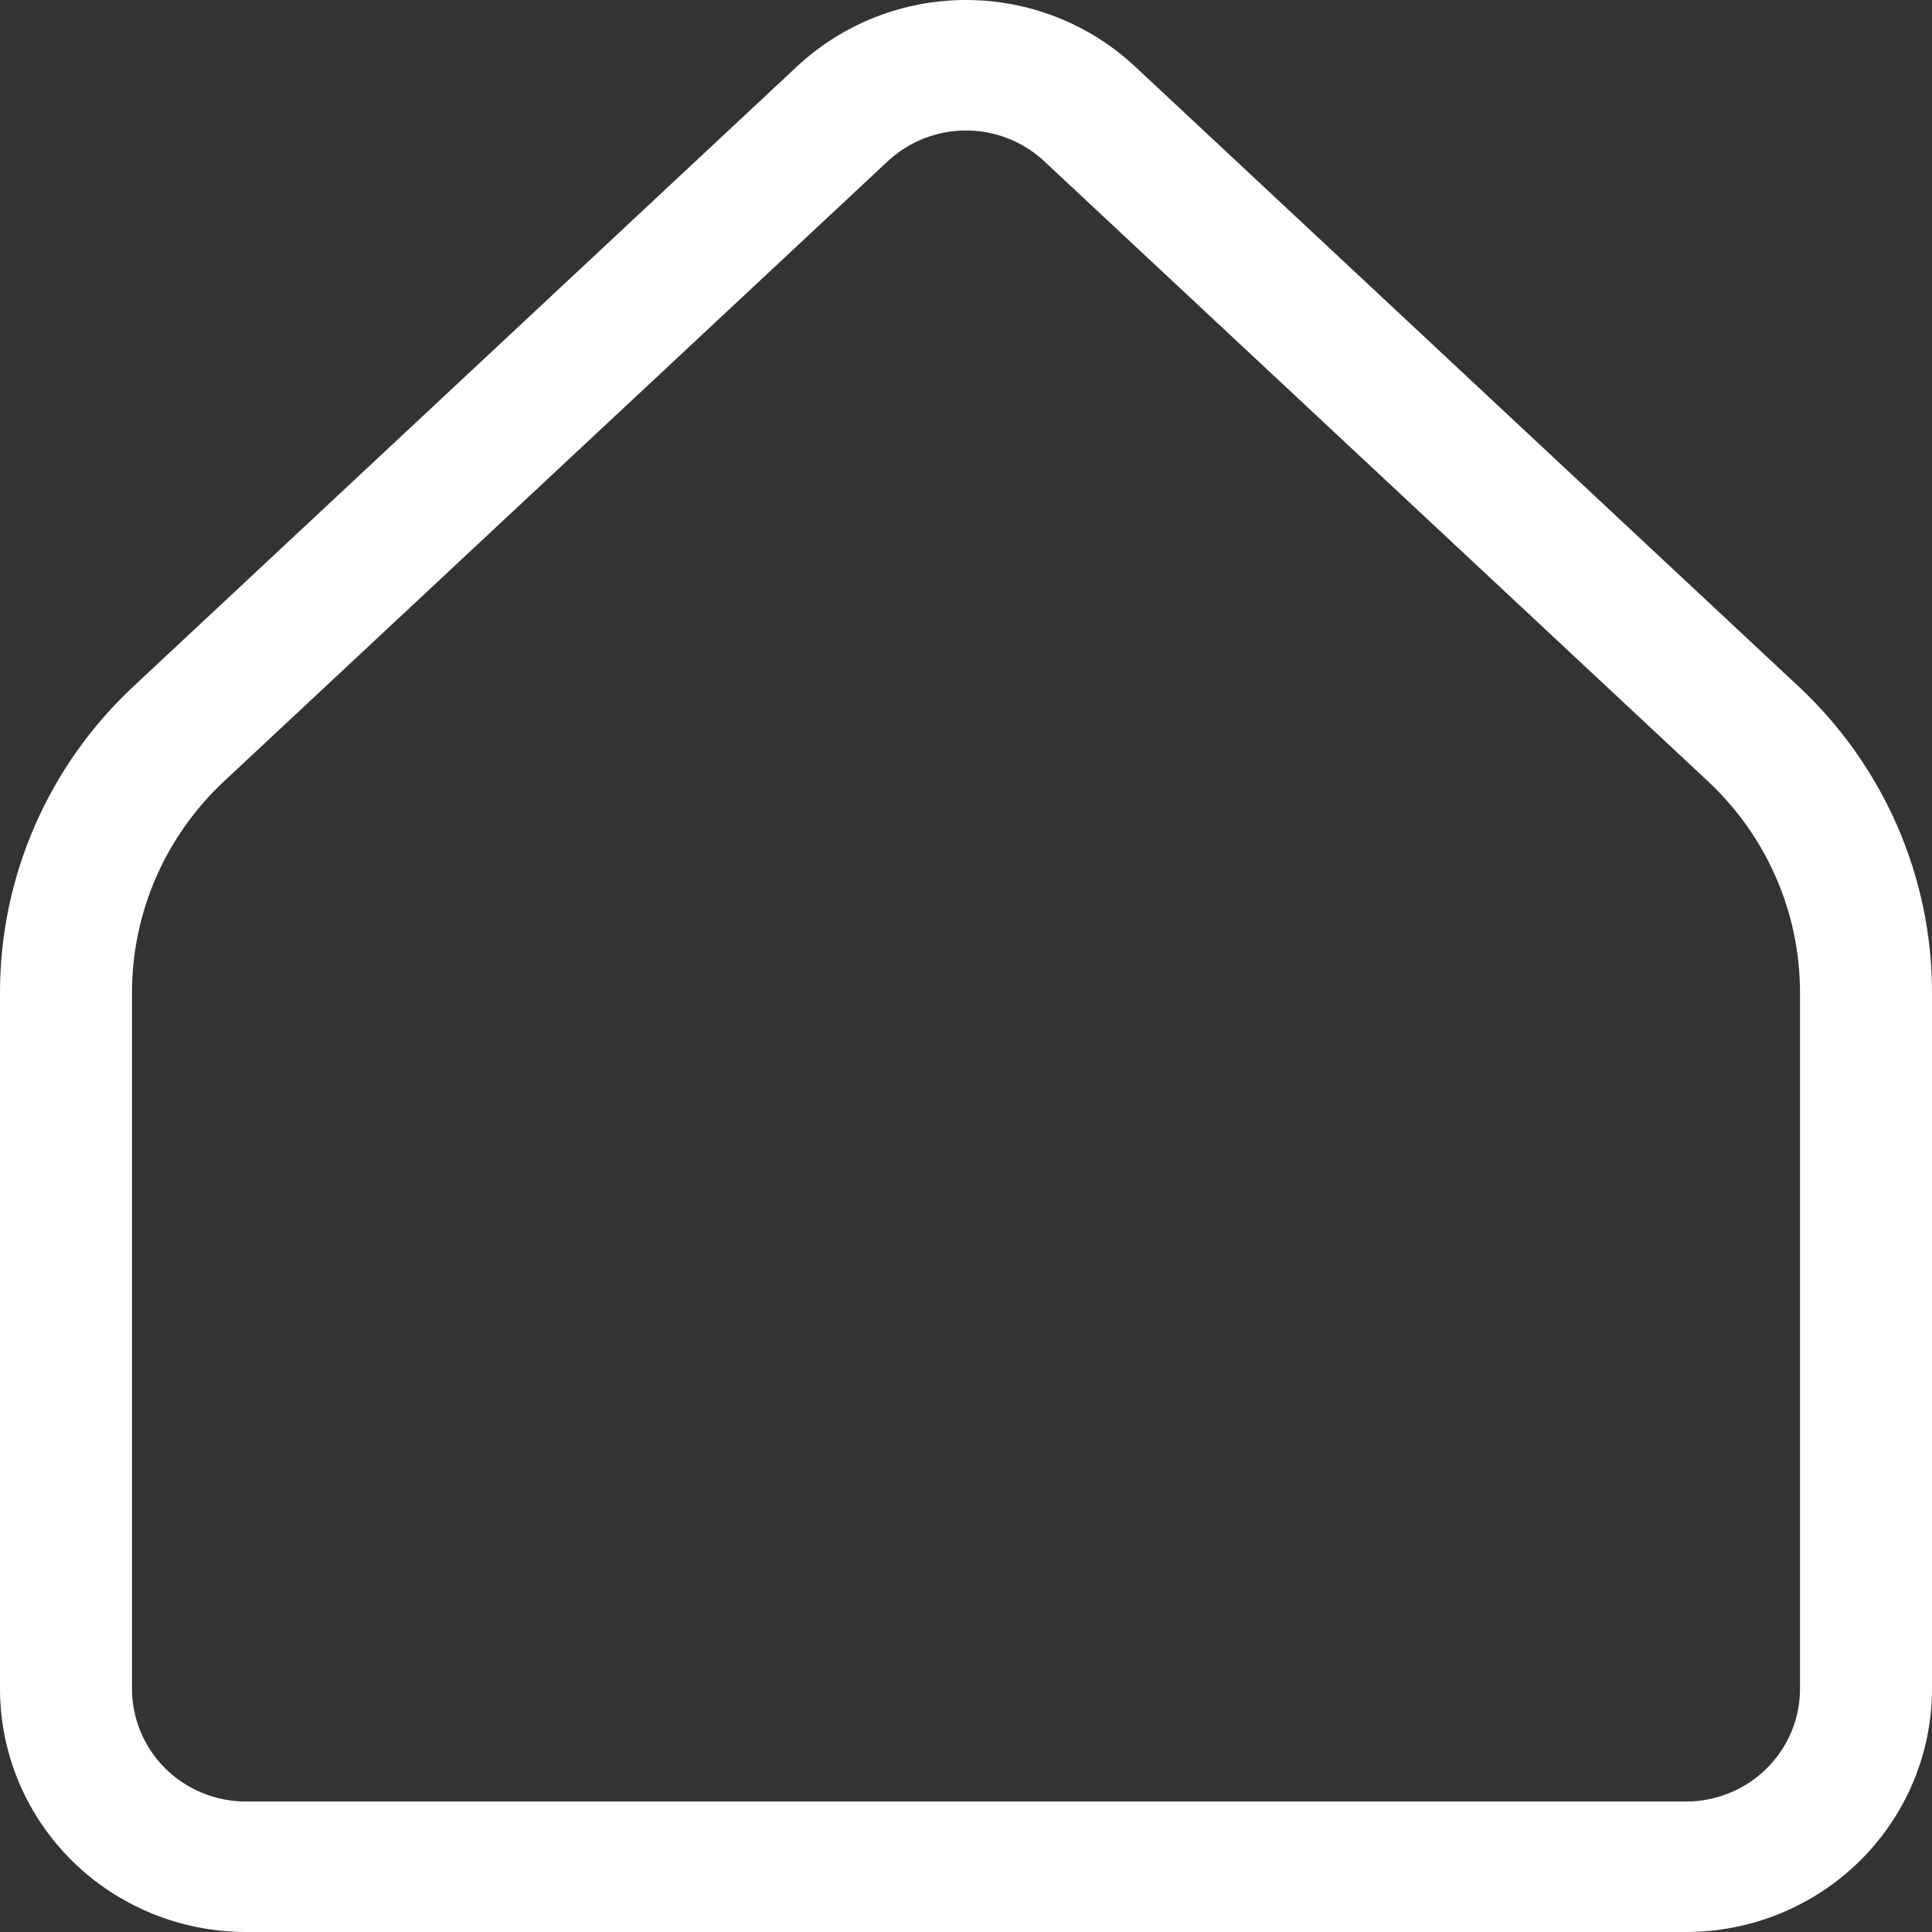 <svg width="28" height="28" viewBox="0 0 28 28" fill="none" xmlns="http://www.w3.org/2000/svg">
<rect x="0" y="0" width="28" height="28" fill="#333333" stroke="none"/>
<path fill-rule="evenodd" clip-rule="evenodd" d="M11.551 0.963C12.213 0.345 13.089 0 14 0C14.911 0 15.787 0.345 16.449 0.963L26.066 9.948C26.066 9.948 26.066 9.948 26.066 9.948C26.677 10.518 27.163 11.206 27.496 11.969C27.829 12.732 28 13.554 28 14.385C28 14.385 28 14.385 28 14.385V24.476C28 25.41 27.624 26.307 26.956 26.968C26.287 27.629 25.38 28 24.435 28H3.565C2.62 28 1.713 27.629 1.044 26.968C0.376 26.307 2.48283e-08 25.41 2.48283e-08 24.476V14.385C2.48283e-08 14.385 2.48283e-08 14.385 2.48283e-08 14.385C-7.53362e-05 13.554 0.171 12.732 0.504 11.969C0.836 11.206 1.323 10.518 1.934 9.948M1.934 9.948L11.551 0.963C11.551 0.963 11.551 0.963 11.551 0.963M14 1.891C13.578 1.891 13.172 2.051 12.865 2.338L3.248 11.322C2.826 11.716 2.49 12.191 2.261 12.717C2.031 13.244 1.913 13.811 1.913 14.385V24.476C1.913 24.909 2.087 25.324 2.397 25.631C2.707 25.937 3.127 26.109 3.565 26.109H24.435C24.873 26.109 25.293 25.937 25.603 25.631C25.913 25.324 26.087 24.909 26.087 24.476V14.385C26.087 13.811 25.969 13.244 25.739 12.717C25.51 12.191 25.174 11.716 24.752 11.322L15.135 2.338C14.828 2.051 14.422 1.891 14 1.891Z" fill="white"/>
</svg>
